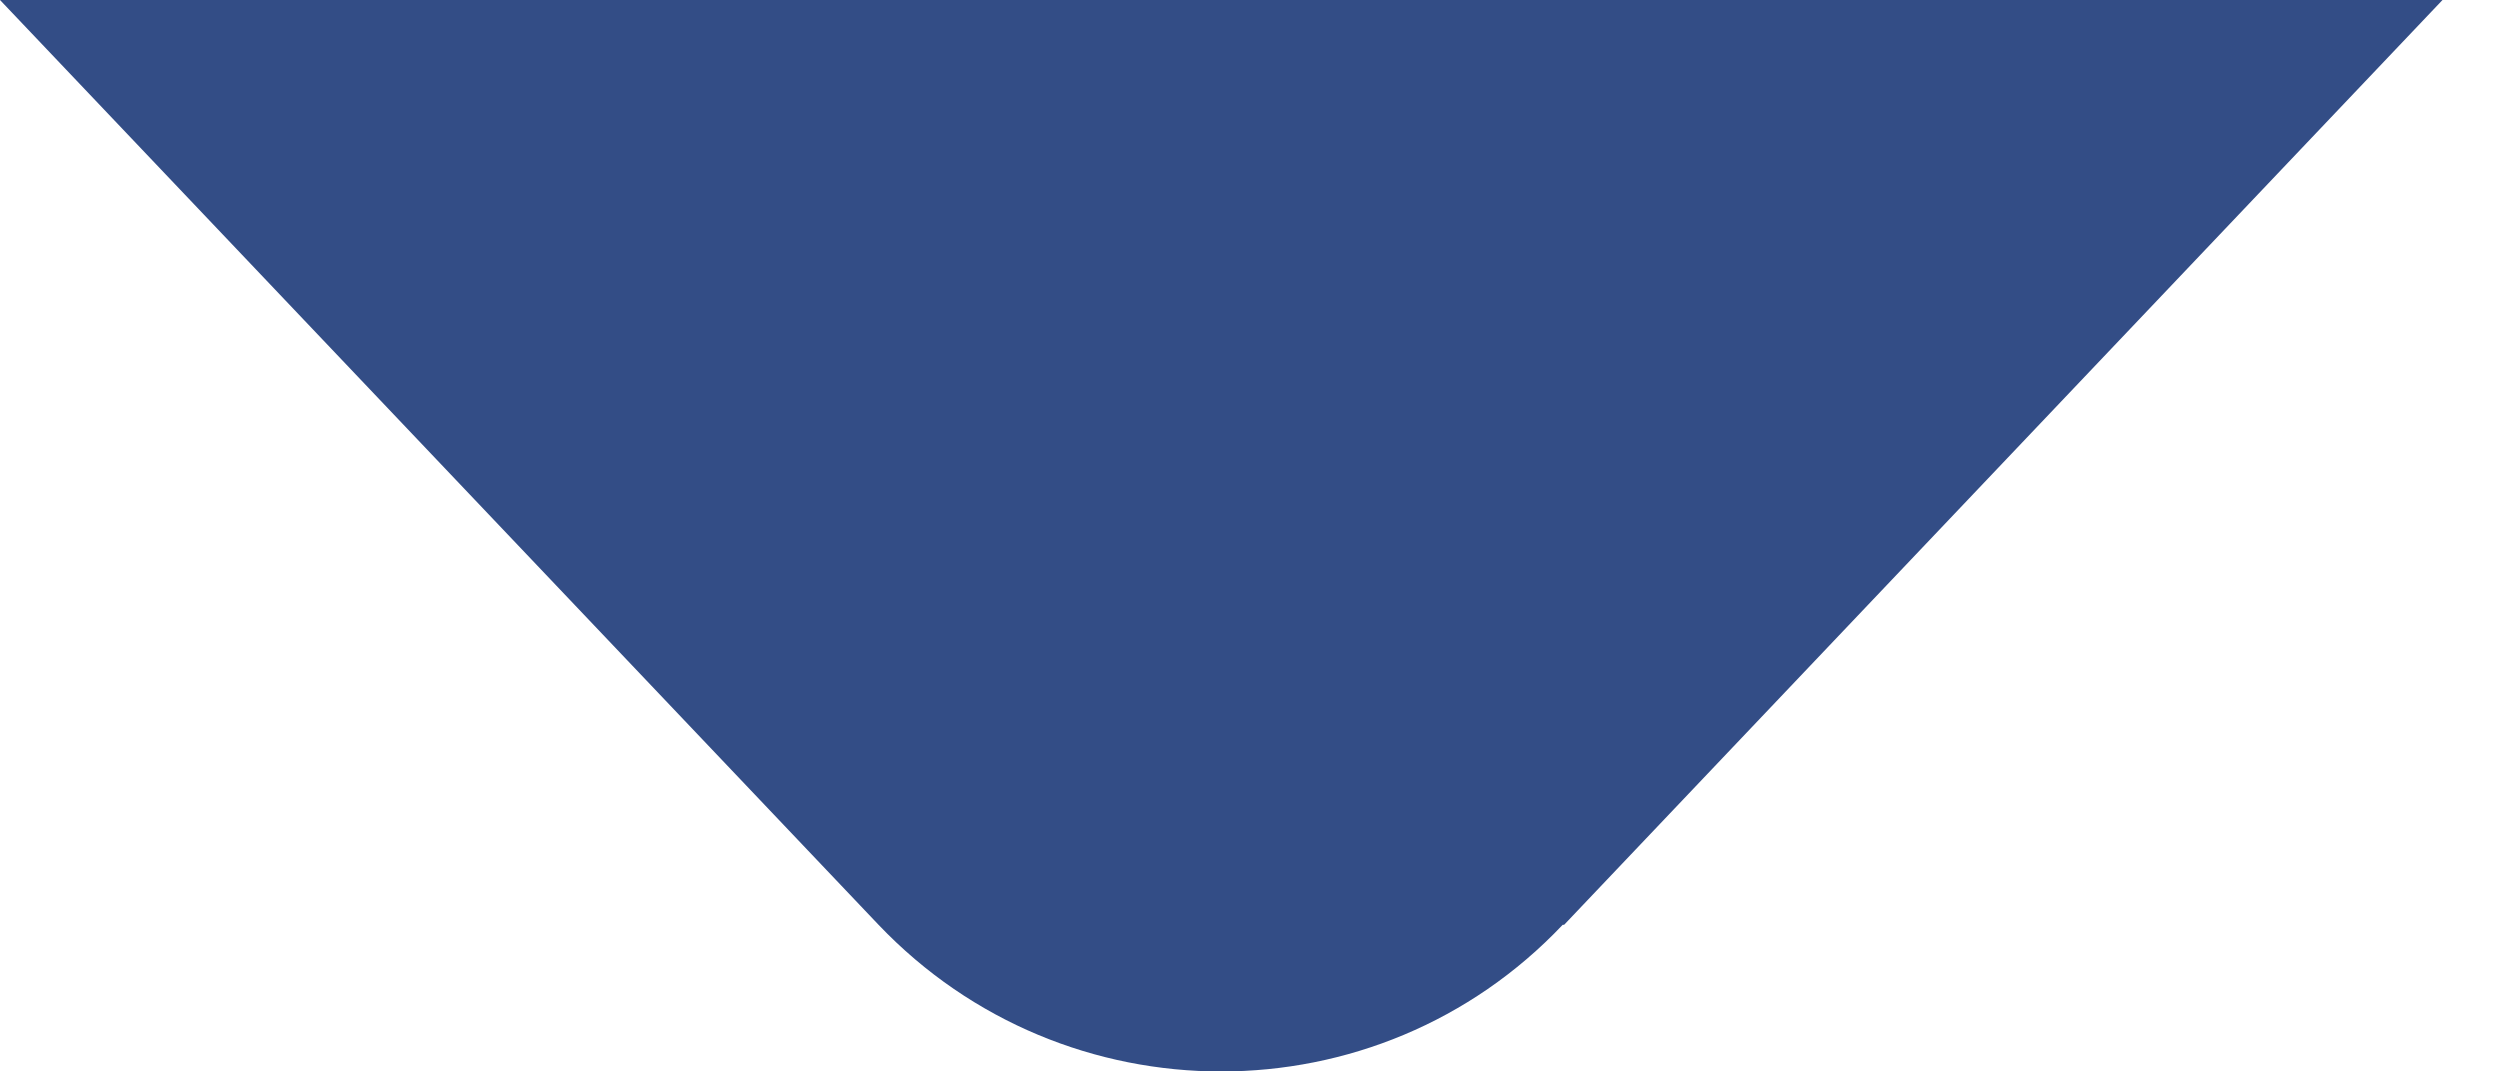 <svg width="14" height="6" viewBox="0 0 14 6" fill="none" xmlns="http://www.w3.org/2000/svg">
<path d="M8.759 5.179L13.678 0L2.38419e-05 1.19579e-06L4.92 5.179C5.964 6.274 7.714 6.274 8.751 5.179L8.759 5.179Z" fill="#002168" fill-opacity="0.8"/>
</svg>
